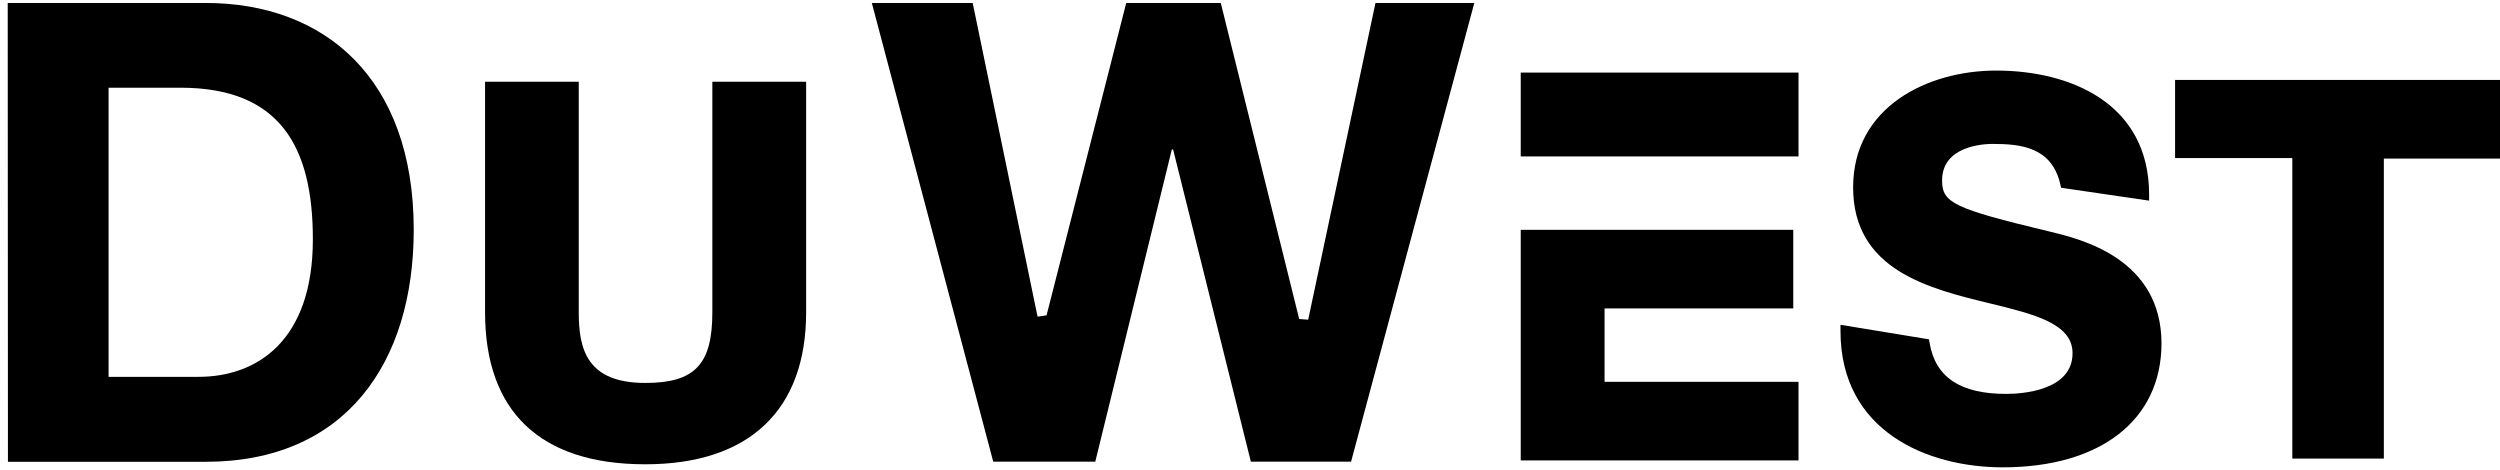 <svg viewBox="0 0 298 56" fill="none" xmlns="http://www.w3.org/2000/svg">
<path d="M0.92 0.354H24.524C38.672 0.354 49.317 9.313 49.317 27.384C49.317 43.238 41.197 55.046 24.509 55.046H0.946L0.92 0.354ZM12.942 44.919H23.663C30.63 44.919 37.294 40.631 37.294 28.527C37.294 17.503 33.391 10.455 21.517 10.455H12.942V44.919Z" fill="black"></path>
<path d="M76.916 55.343C64.418 55.343 57.82 49.083 57.82 37.235V9.743H68.987V37.235C68.987 41.605 69.945 45.646 76.916 45.646C82.822 45.646 84.912 43.444 84.912 37.235V9.743H96.09V37.235C96.09 48.914 89.282 55.343 76.916 55.343Z" fill="black"></path>
<path d="M161.047 55.03H149.102L139.835 17.816H139.682L130.558 55.03H118.393L103.922 0.354H115.944L123.679 37.747L124.75 37.588L134.247 0.354H145.516L154.864 38.029L155.935 38.106L163.957 0.354H175.738L161.047 55.03Z" fill="black"></path>
<path d="M238.723 55.706C229.8 55.706 219.386 51.45 219.386 39.453V38.715L229.933 40.447L230.01 40.882C230.702 44.98 233.683 46.952 239.118 46.952C240.977 46.952 247.047 46.599 247.047 42.096C247.047 38.567 242.473 37.45 237.171 36.159C229.918 34.397 220.892 32.194 220.892 22.329C220.892 12.765 229.734 8.411 237.945 8.411C246.755 8.411 256.175 12.294 256.175 23.194V23.917L245.68 22.38L245.587 21.96C244.563 17.529 240.885 17.155 237.514 17.155C236.49 17.155 231.496 17.365 231.496 21.514C231.496 24.183 232.909 24.859 244.122 27.554L244.46 27.636C248.046 28.506 257.651 30.827 257.651 40.954C257.625 50.067 250.382 55.706 238.723 55.706Z" fill="black"></path>
<path d="M273.244 54.662V18.841H259.27V9.528H298V18.902H284.154V54.662H273.244Z" fill="black"></path>
<path d="M214.382 8.652H181.271V18.646H214.382V8.652Z" fill="black"></path>
<path d="M181.271 54.882V27.395H213.757V36.763H191.264V45.513H214.382V54.882H181.271Z" fill="black"></path>
</svg>
